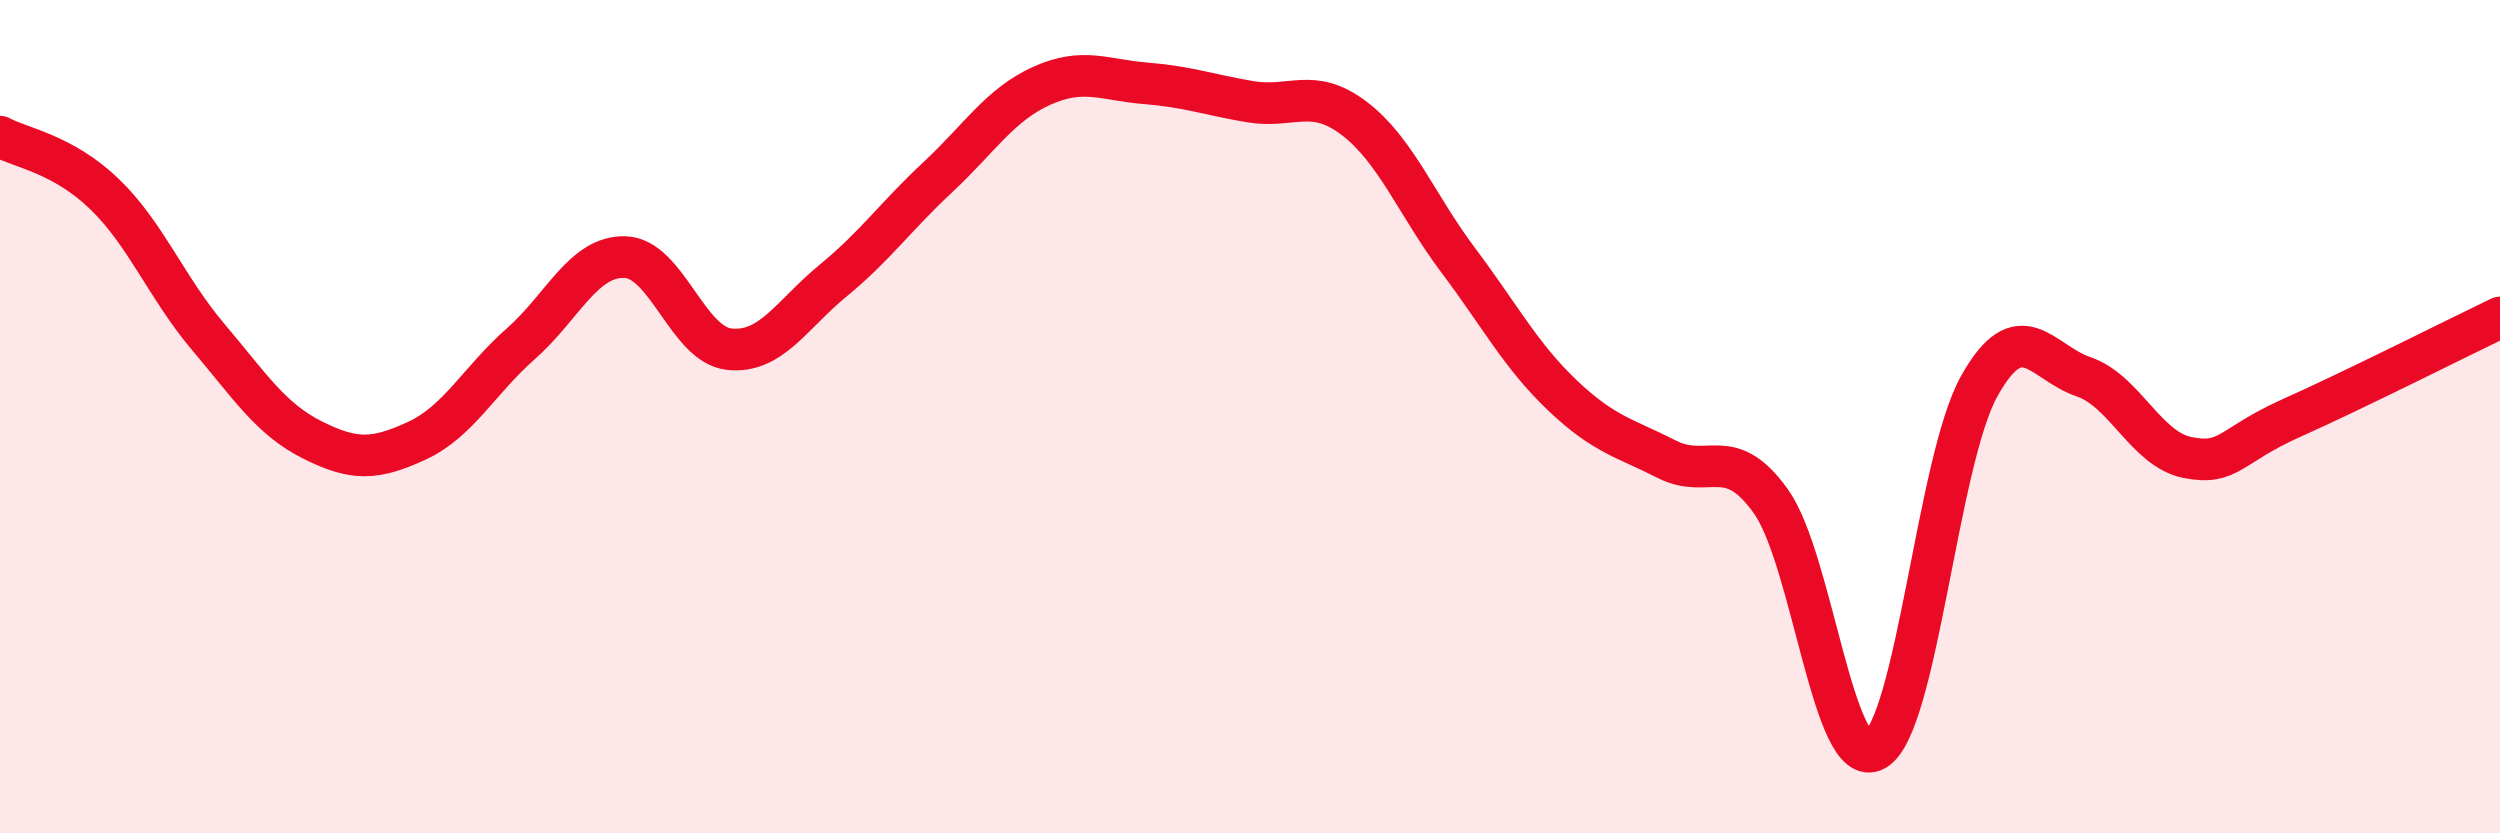 
    <svg width="60" height="20" viewBox="0 0 60 20" xmlns="http://www.w3.org/2000/svg">
      <path
        d="M 0,3.28 C 0.5,3.55 1.5,3.69 2.5,4.65 C 3.5,5.61 4,6.91 5,8.09 C 6,9.27 6.5,10.06 7.5,10.56 C 8.5,11.06 9,11.04 10,10.58 C 11,10.12 11.5,9.13 12.5,8.25 C 13.5,7.37 14,6.14 15,6.17 C 16,6.2 16.5,8.27 17.5,8.38 C 18.5,8.49 19,7.55 20,6.73 C 21,5.91 21.5,5.19 22.5,4.26 C 23.5,3.33 24,2.51 25,2.06 C 26,1.61 26.5,1.92 27.5,2 C 28.5,2.08 29,2.27 30,2.44 C 31,2.61 31.5,2.08 32.5,2.84 C 33.5,3.6 34,4.92 35,6.25 C 36,7.58 36.5,8.54 37.5,9.49 C 38.5,10.44 39,10.51 40,11.02 C 41,11.53 41.5,10.63 42.5,12.03 C 43.5,13.43 44,18.55 45,18 C 46,17.45 46.5,11.06 47.5,9.27 C 48.5,7.48 49,8.7 50,9.04 C 51,9.38 51.5,10.78 52.5,10.98 C 53.5,11.18 53.5,10.7 55,10.03 C 56.5,9.36 59,8.1 60,7.62L60 20L0 20Z"
        fill="#EB0A25"
        opacity="0.1"
        stroke-linecap="round"
        stroke-linejoin="round"
      />
      <path
        d="M 0,3.28 C 0.5,3.55 1.5,3.69 2.5,4.65 C 3.5,5.61 4,6.91 5,8.09 C 6,9.27 6.5,10.06 7.5,10.56 C 8.5,11.06 9,11.04 10,10.58 C 11,10.12 11.5,9.13 12.5,8.25 C 13.5,7.37 14,6.14 15,6.17 C 16,6.2 16.5,8.27 17.5,8.38 C 18.5,8.49 19,7.55 20,6.73 C 21,5.91 21.5,5.19 22.5,4.26 C 23.5,3.33 24,2.51 25,2.06 C 26,1.61 26.5,1.92 27.5,2 C 28.5,2.08 29,2.27 30,2.44 C 31,2.61 31.5,2.08 32.5,2.84 C 33.5,3.6 34,4.92 35,6.25 C 36,7.58 36.5,8.54 37.5,9.49 C 38.5,10.44 39,10.51 40,11.02 C 41,11.53 41.5,10.63 42.5,12.03 C 43.5,13.43 44,18.55 45,18 C 46,17.45 46.5,11.06 47.5,9.27 C 48.5,7.48 49,8.7 50,9.04 C 51,9.38 51.5,10.78 52.5,10.98 C 53.5,11.18 53.5,10.7 55,10.03 C 56.5,9.36 59,8.1 60,7.62"
        stroke="#EB0A25"
        stroke-width="1"
        fill="none"
        stroke-linecap="round"
        stroke-linejoin="round"
      />
    </svg>
  